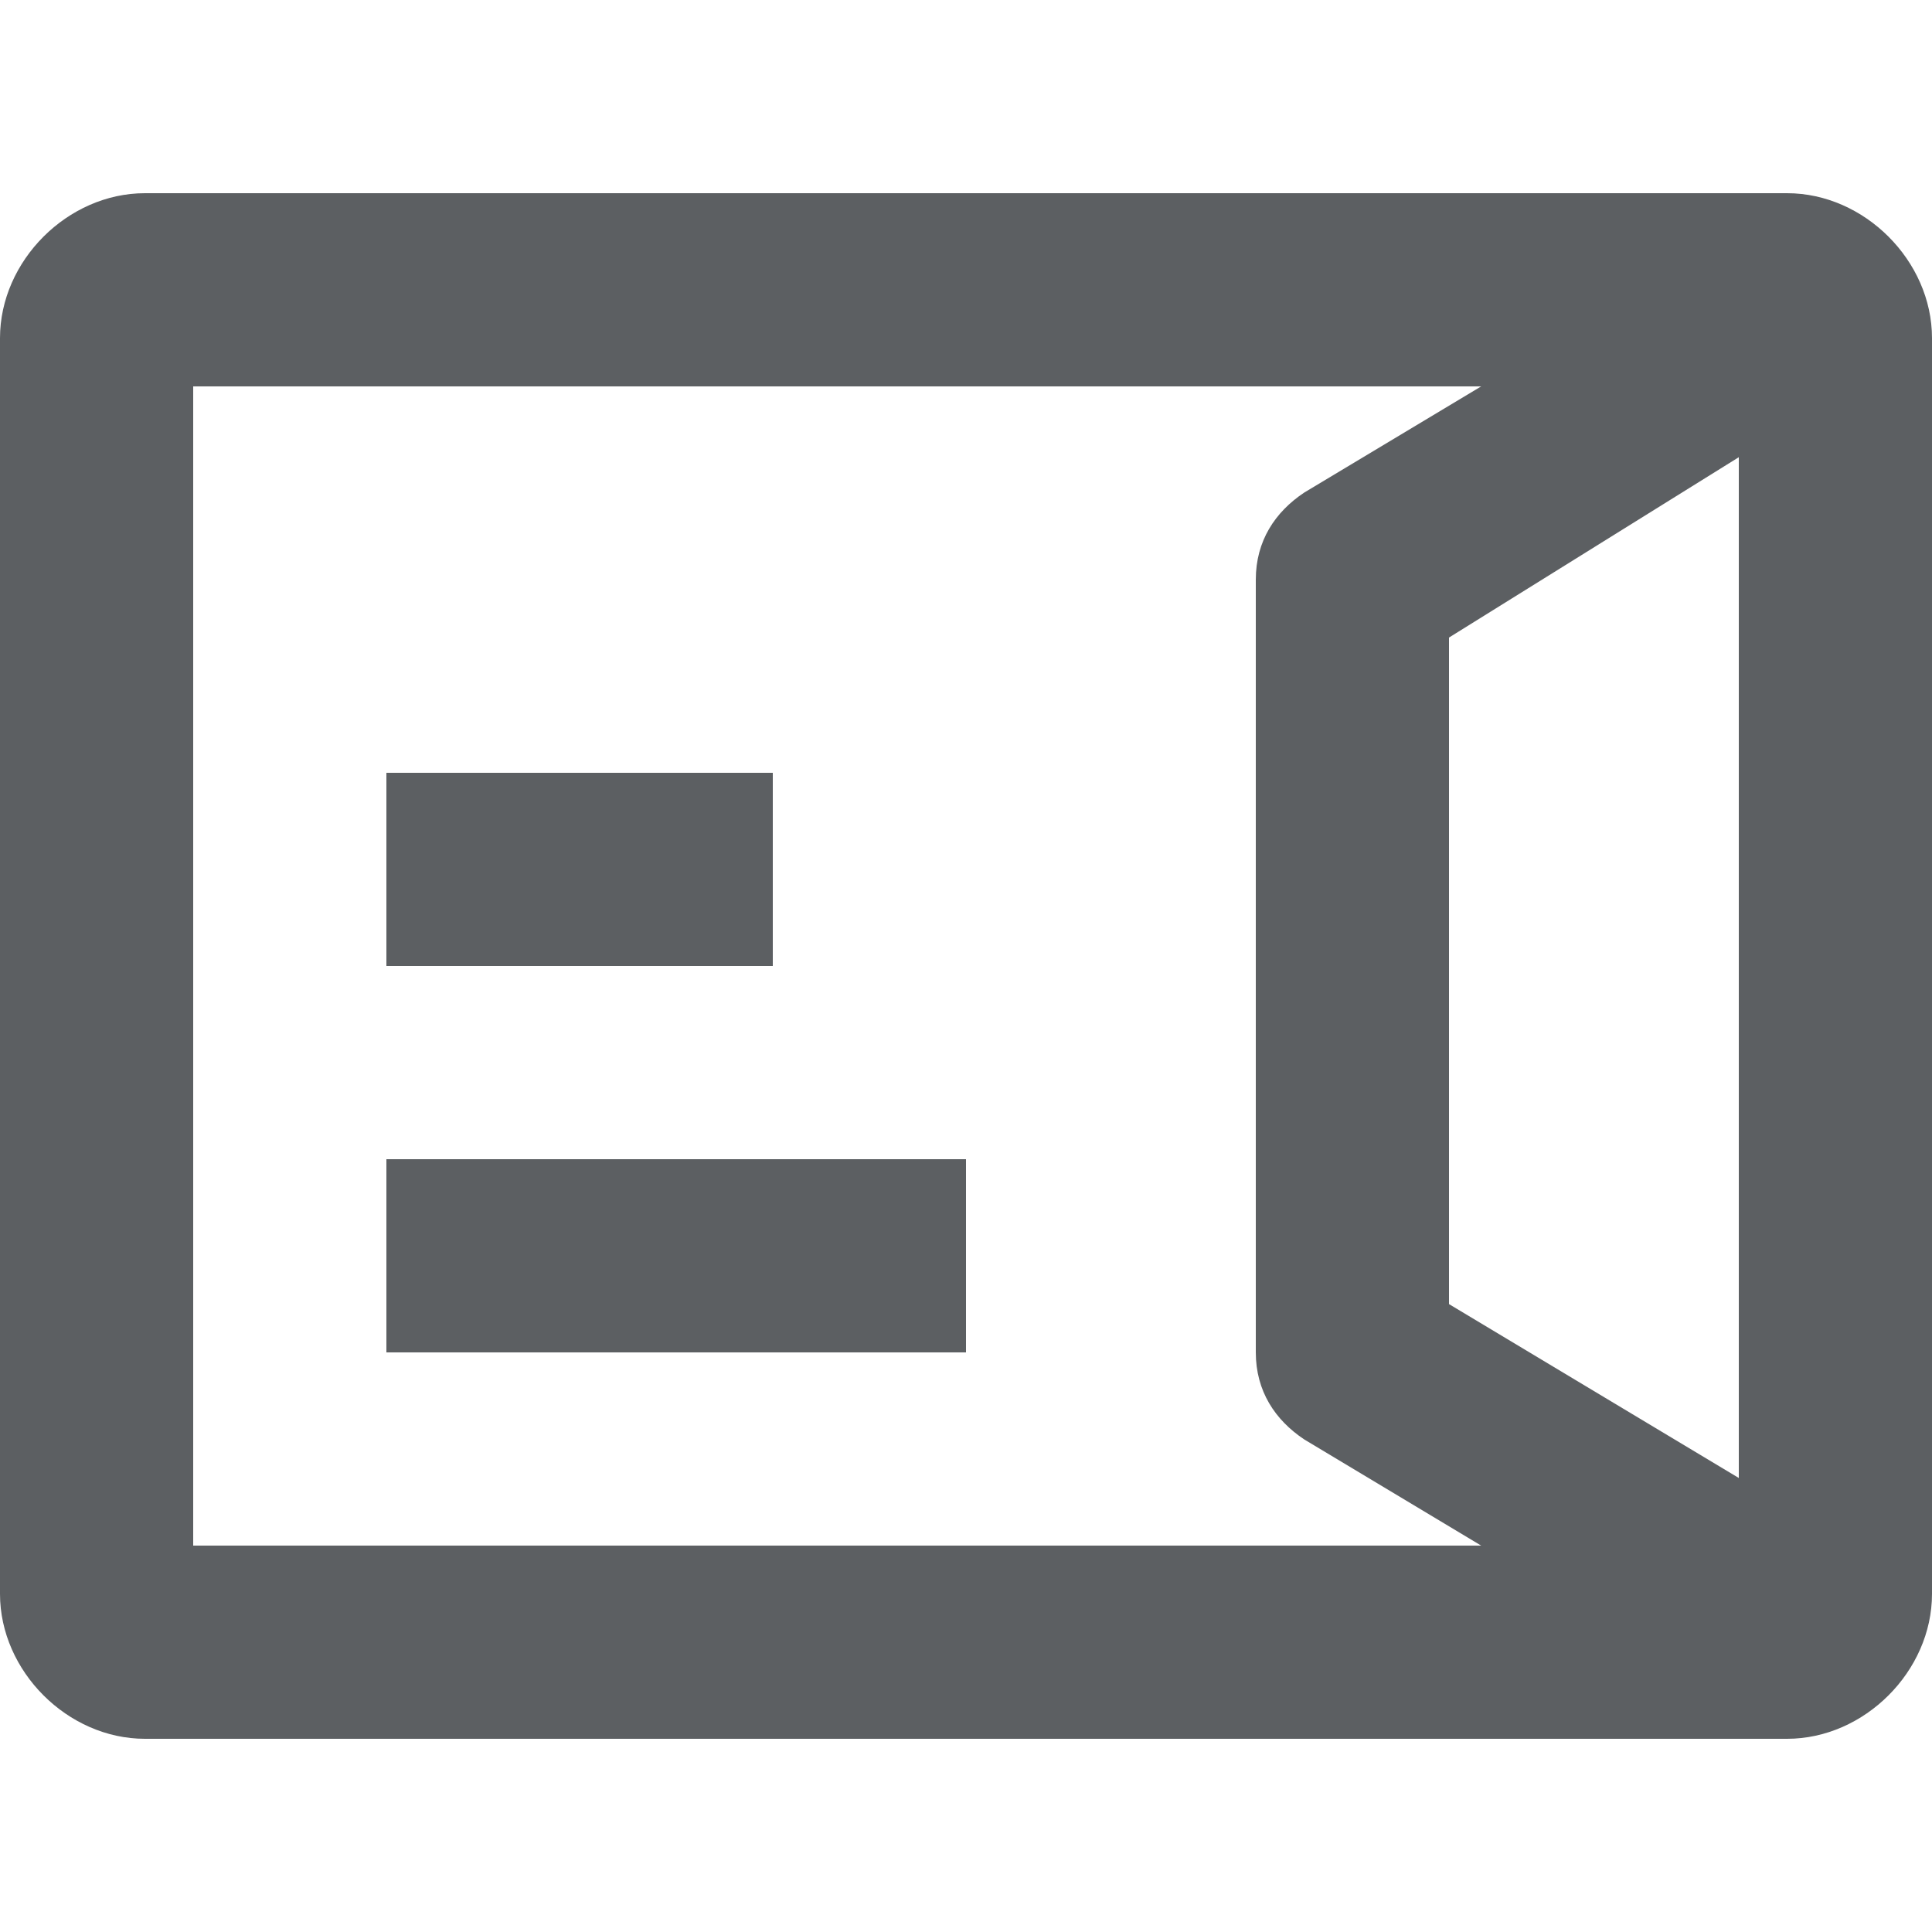 <?xml version="1.0" encoding="utf-8"?><!-- Скачано с сайта svg4.ru / Downloaded from svg4.ru -->
<svg width="800px" height="800px" viewBox="0 0 20 20" xmlns="http://www.w3.org/2000/svg"><path fill-rule="evenodd" d="M0 16.5v-13C0 2.7.7 2 1.5 2h17c.8 0 1.5.7 1.5 1.5v13c0 .8-.7 1.5-1.5 1.5h-17C.7 18 0 17.3 0 16.5zm18-1.2l-3-1.8V6.6l3-1.867V15.3zm-2.667.7L13.5 14.9c-.3-.2-.5-.5-.5-.9V6c0-.4.2-.7.5-.9L15.333 4H2v12h13.333zM4 8h4v2H4V8zm6 4H4v2h6v-2z" fill="#5C5F62"/></svg>